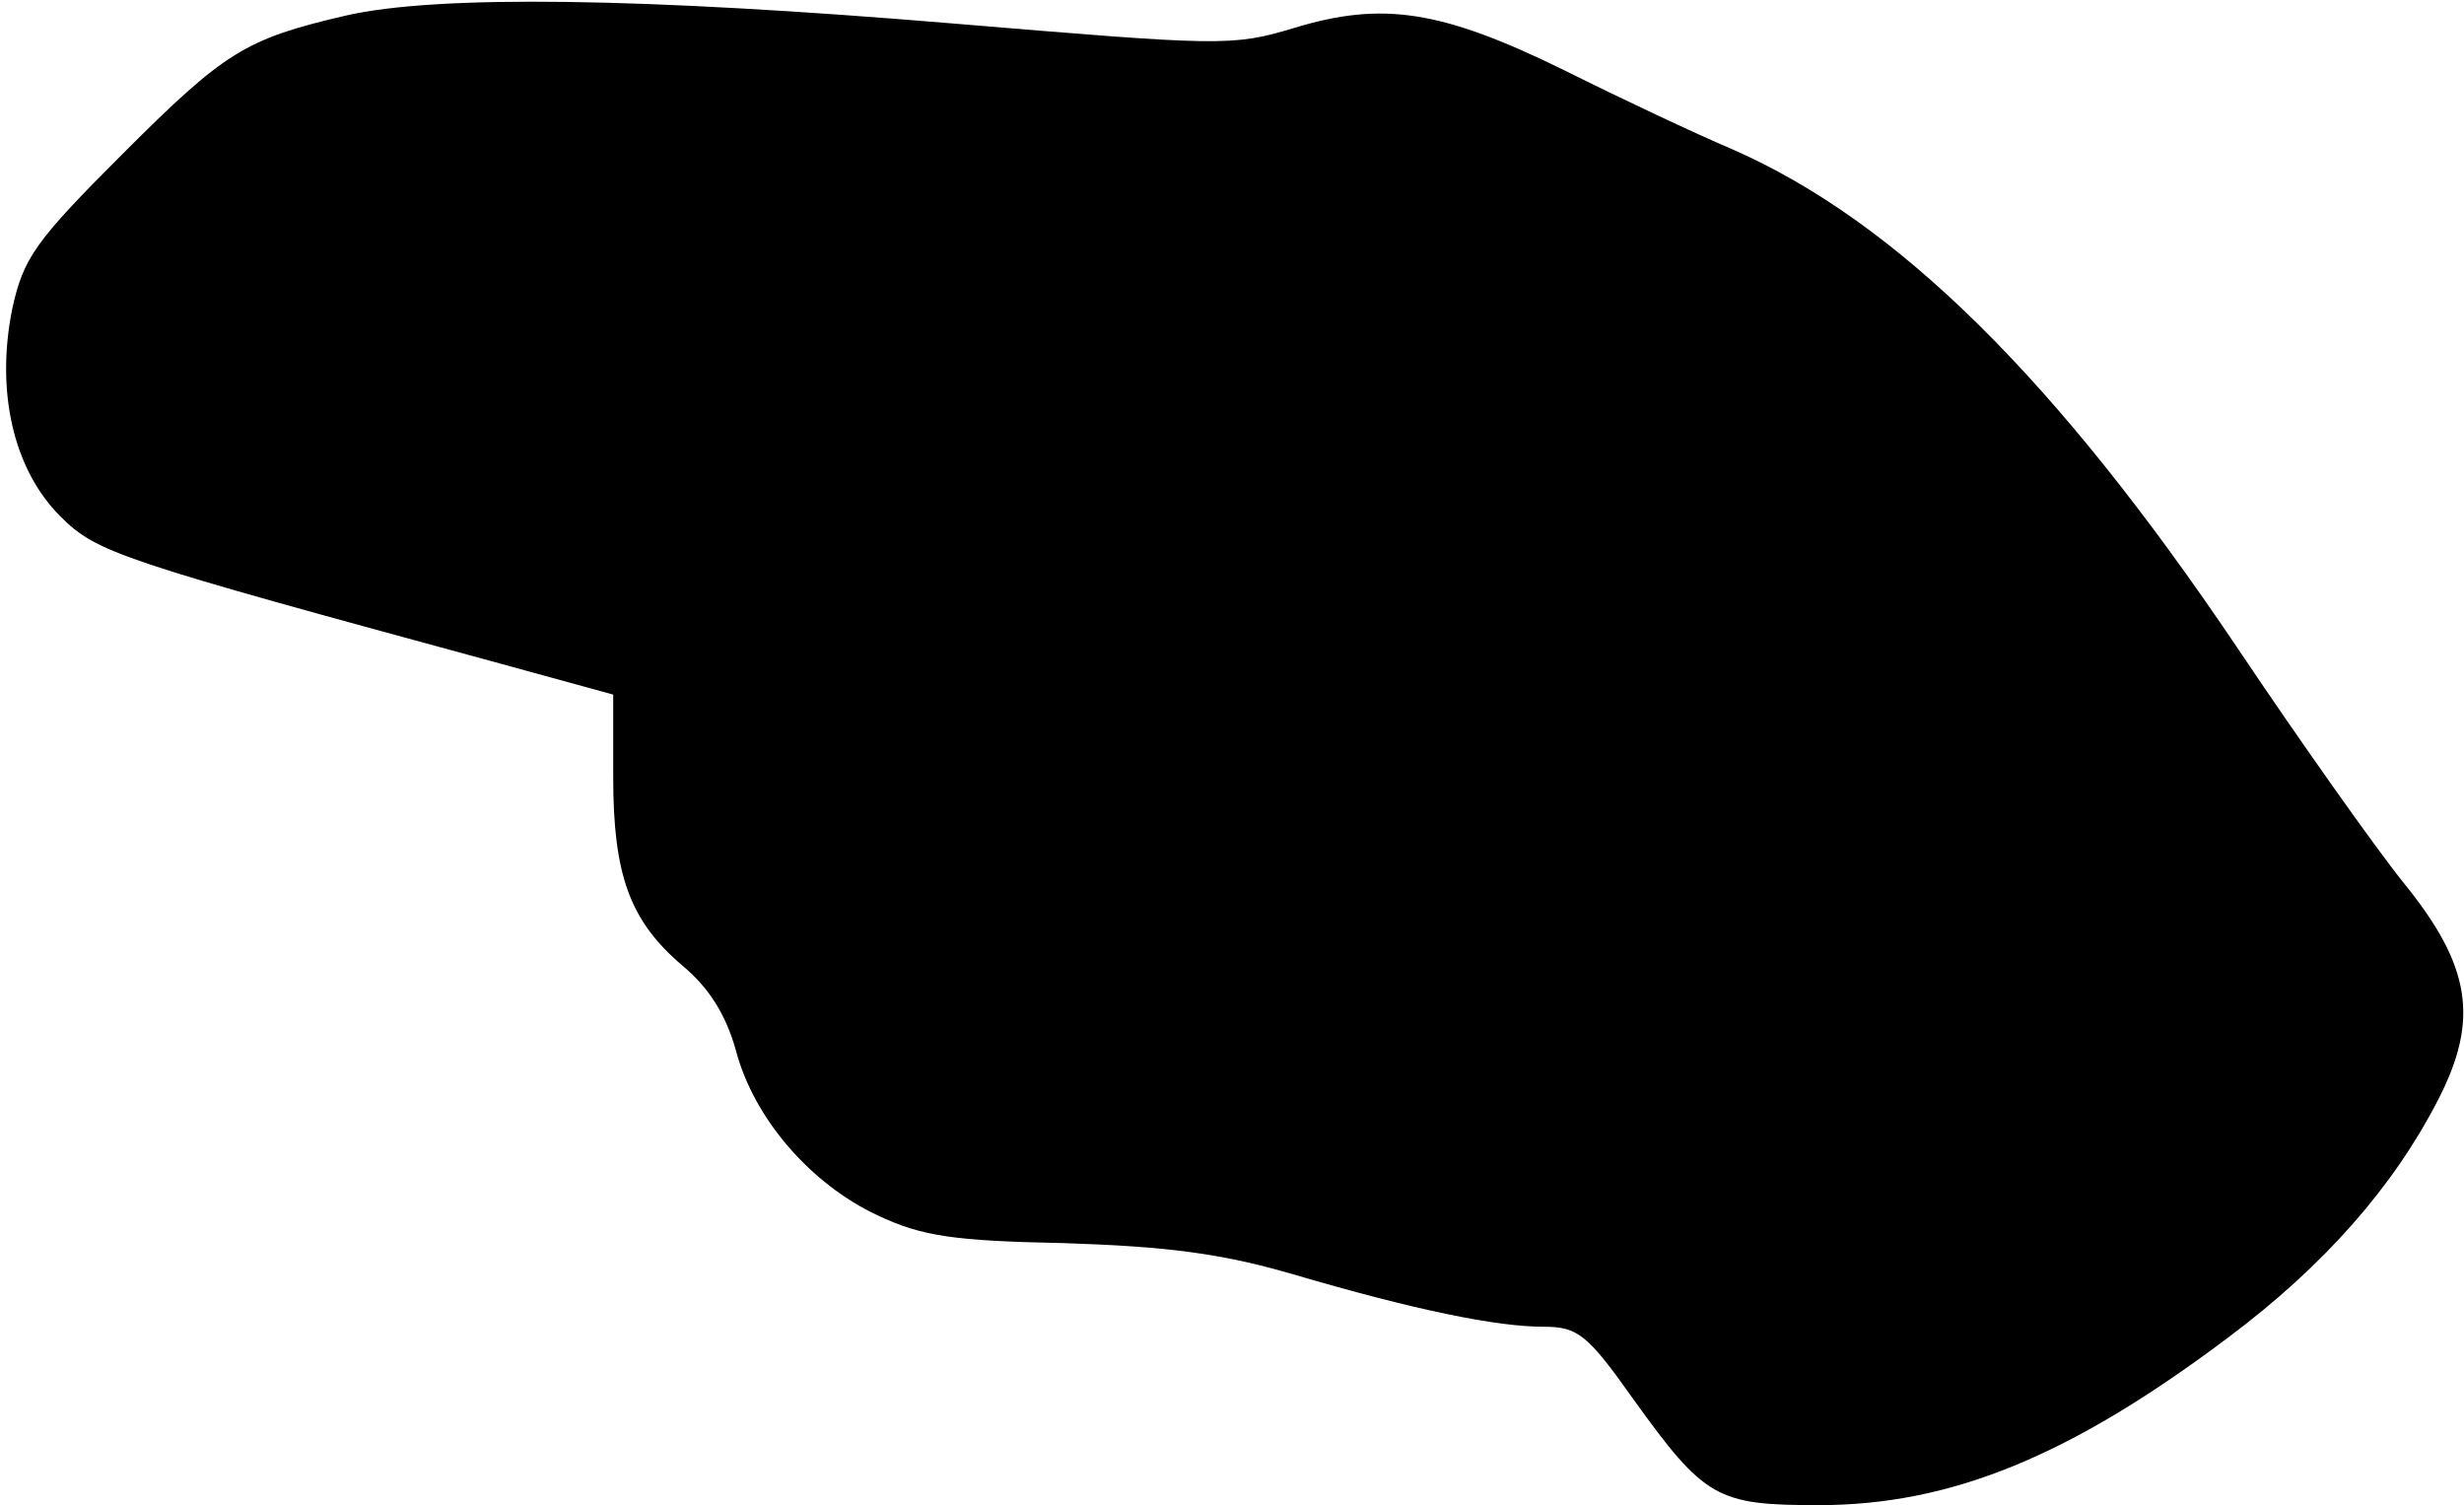 <?xml version="1.0" standalone="no"?>
<!DOCTYPE svg PUBLIC "-//W3C//DTD SVG 20010904//EN"
 "http://www.w3.org/TR/2001/REC-SVG-20010904/DTD/svg10.dtd">
<svg version="1.0" xmlns="http://www.w3.org/2000/svg"
 width="221pt" height="135pt" viewBox="0 0 221 135"
 preserveAspectRatio="xMidYMid meet">
<g transform="translate(0,135) scale(0.1,-0.1)"
fill="#000000" stroke="none">
<path d="M310 1336 c-90 -21 -108 -32 -200 -124 -78 -78 -89 -93 -99 -139 -15
-74 1 -144 43 -186 33 -33 52 -39 394 -132 l102 -28 0 -74 c0 -88 15 -129 62
-169 24 -20 39 -44 48 -76 16 -61 67 -120 127 -148 40 -19 69 -23 168 -25 91
-3 140 -9 205 -28 109 -32 182 -47 225 -47 30 0 39 -7 80 -65 64 -89 75 -95
166 -95 119 0 226 44 367 150 87 65 149 136 189 214 37 72 29 120 -31 194 -25
31 -93 127 -150 212 -161 239 -304 381 -452 446 -33 14 -101 46 -151 71 -110
54 -163 62 -242 38 -56 -17 -67 -16 -307 4 -276 23 -461 26 -544 7z"/>
</g>
</svg>
